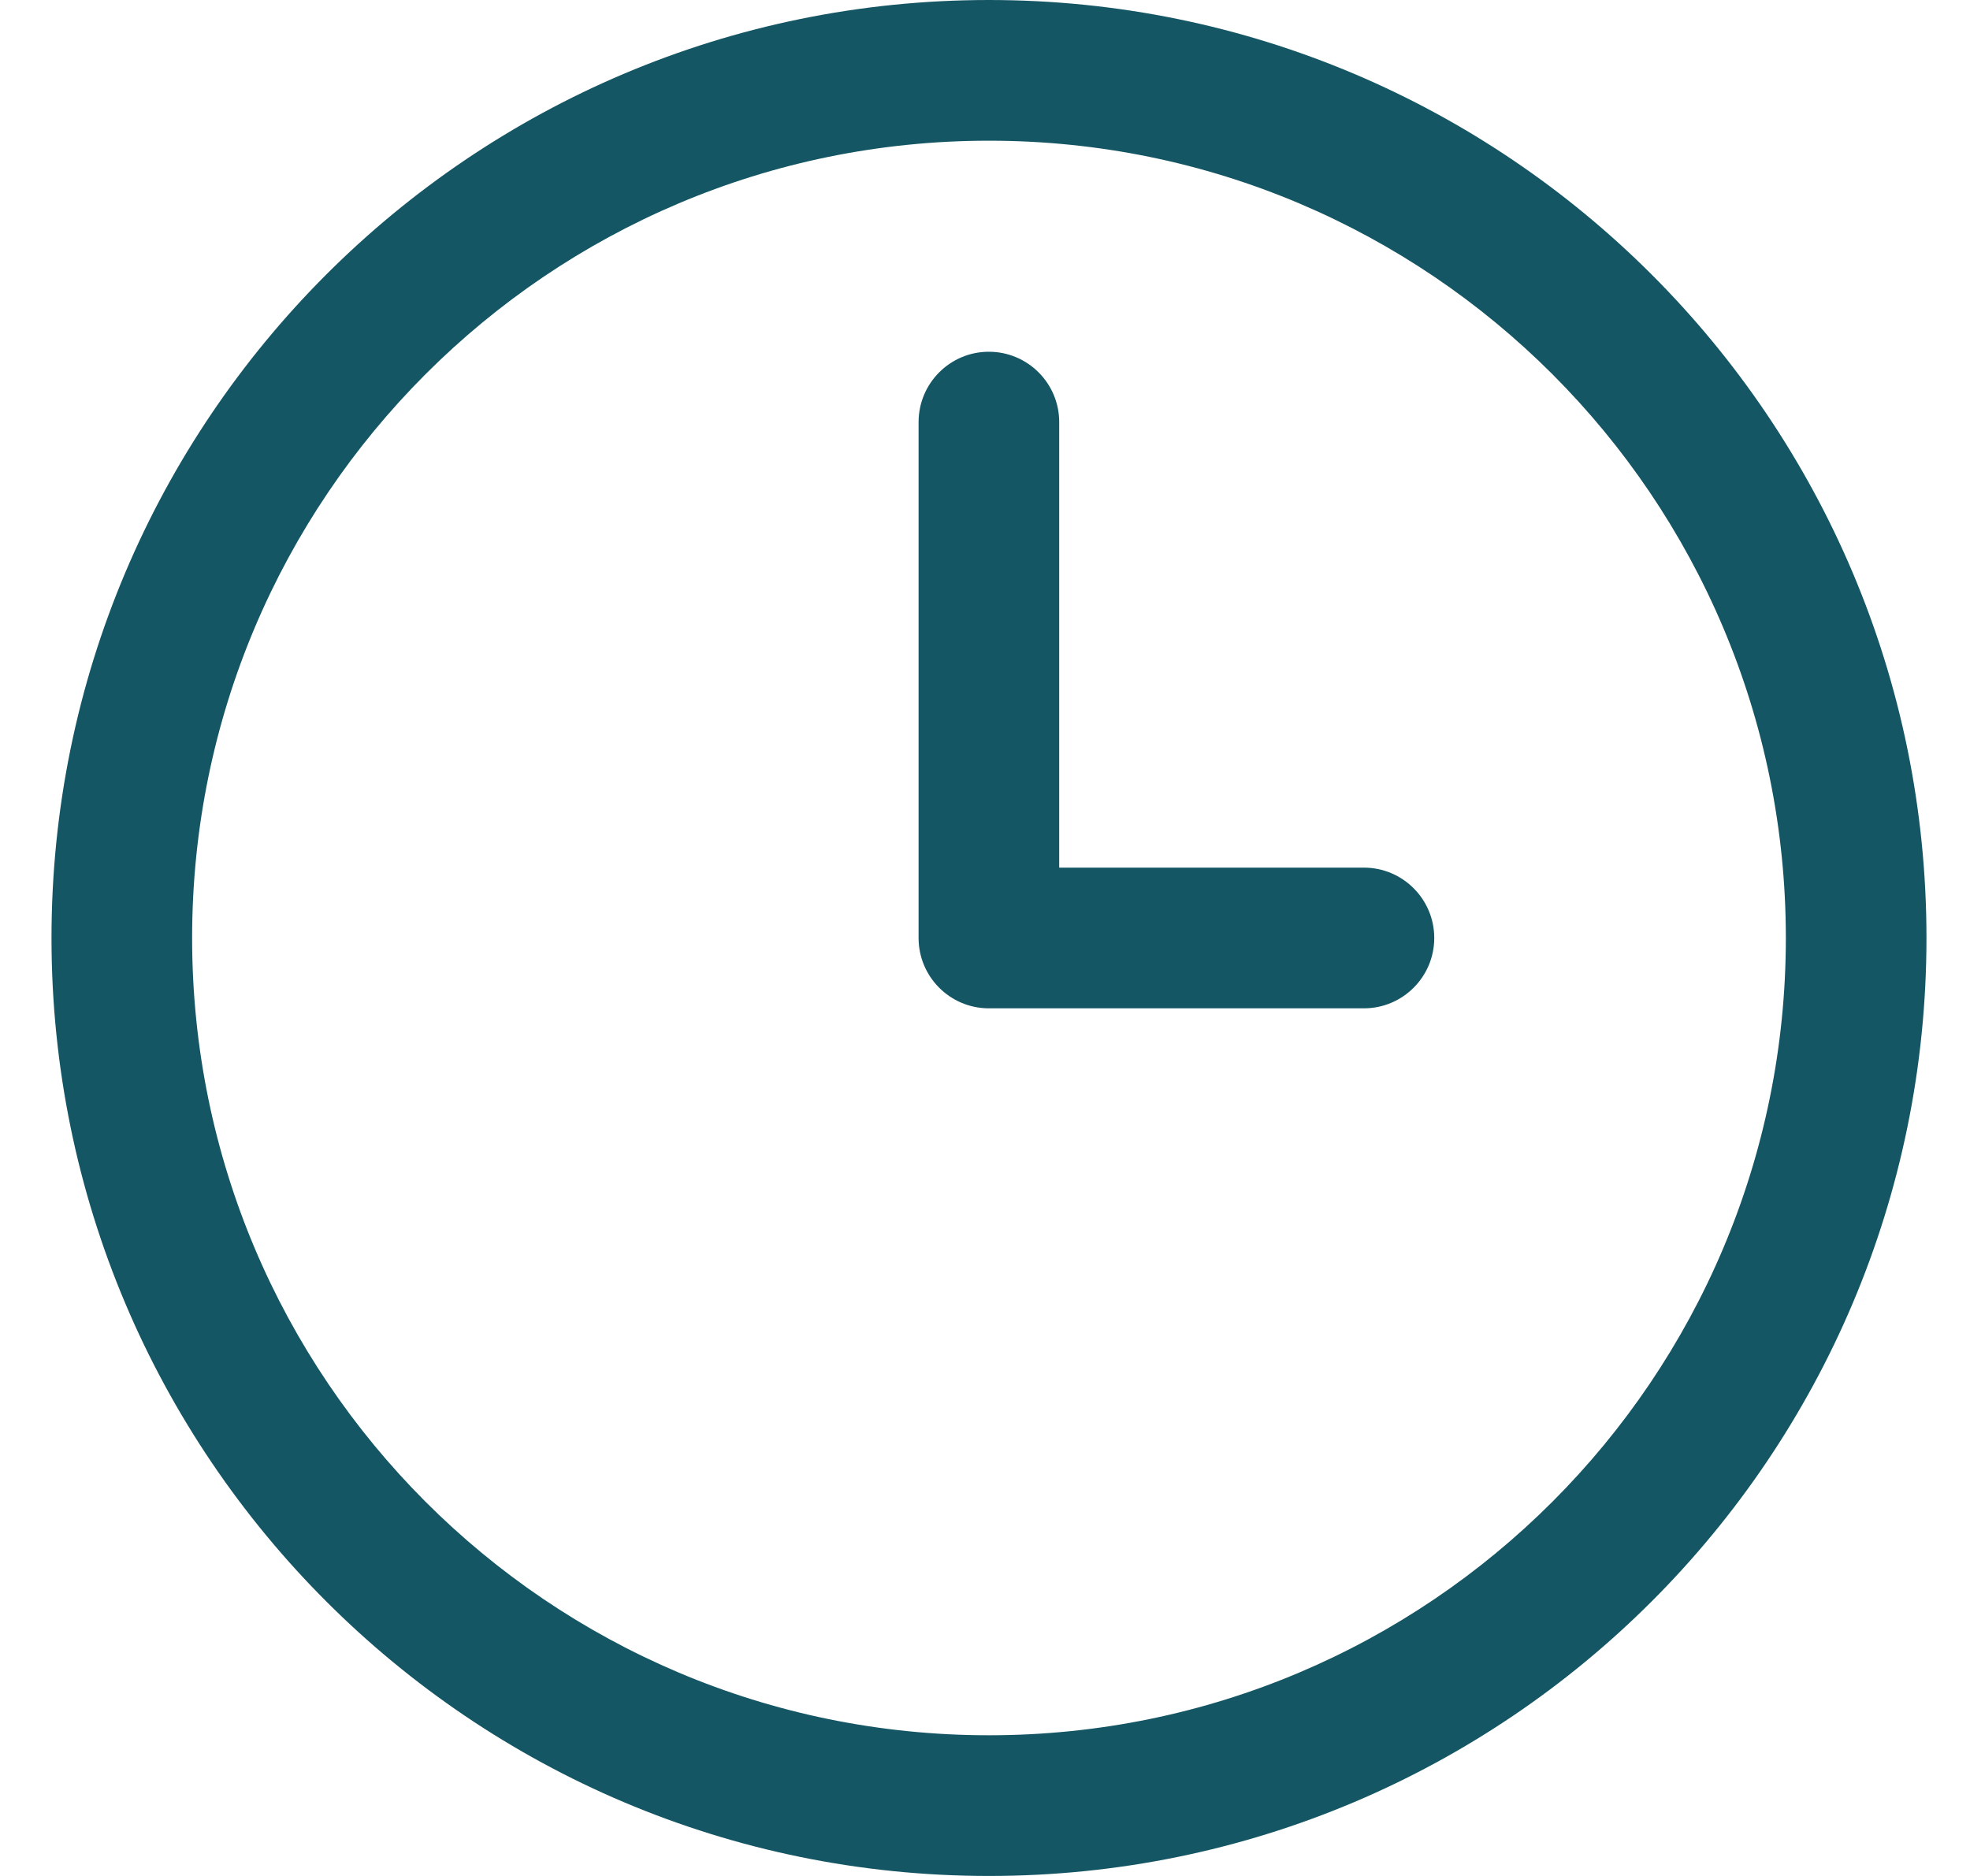 <svg width="21" height="20" viewBox="0 0 21 20" fill="none" xmlns="http://www.w3.org/2000/svg">
<path d="M10.534 10.75C10.124 10.746 9.792 10.412 9.792 10V4.5C9.792 4.086 10.128 3.75 10.541 3.75C10.955 3.75 11.291 4.086 11.291 4.5V9.25H14.539C14.953 9.25 15.289 9.586 15.289 10C15.289 10.414 14.953 10.75 14.539 10.75H10.542H10.534Z" fill="#155665"/>
<path fill-rule="evenodd" clip-rule="evenodd" d="M10.542 0C5.023 0 0.549 4.477 0.549 10C0.549 15.523 5.023 20 10.542 20C16.061 20 20.536 15.523 20.536 10C20.536 4.477 16.061 0 10.542 0ZM2.048 10C2.048 5.306 5.851 1.5 10.542 1.5C15.233 1.5 19.037 5.306 19.037 10C19.037 14.694 15.233 18.5 10.542 18.5C5.851 18.5 2.048 14.694 2.048 10Z" fill="#155665"/>
</svg>
